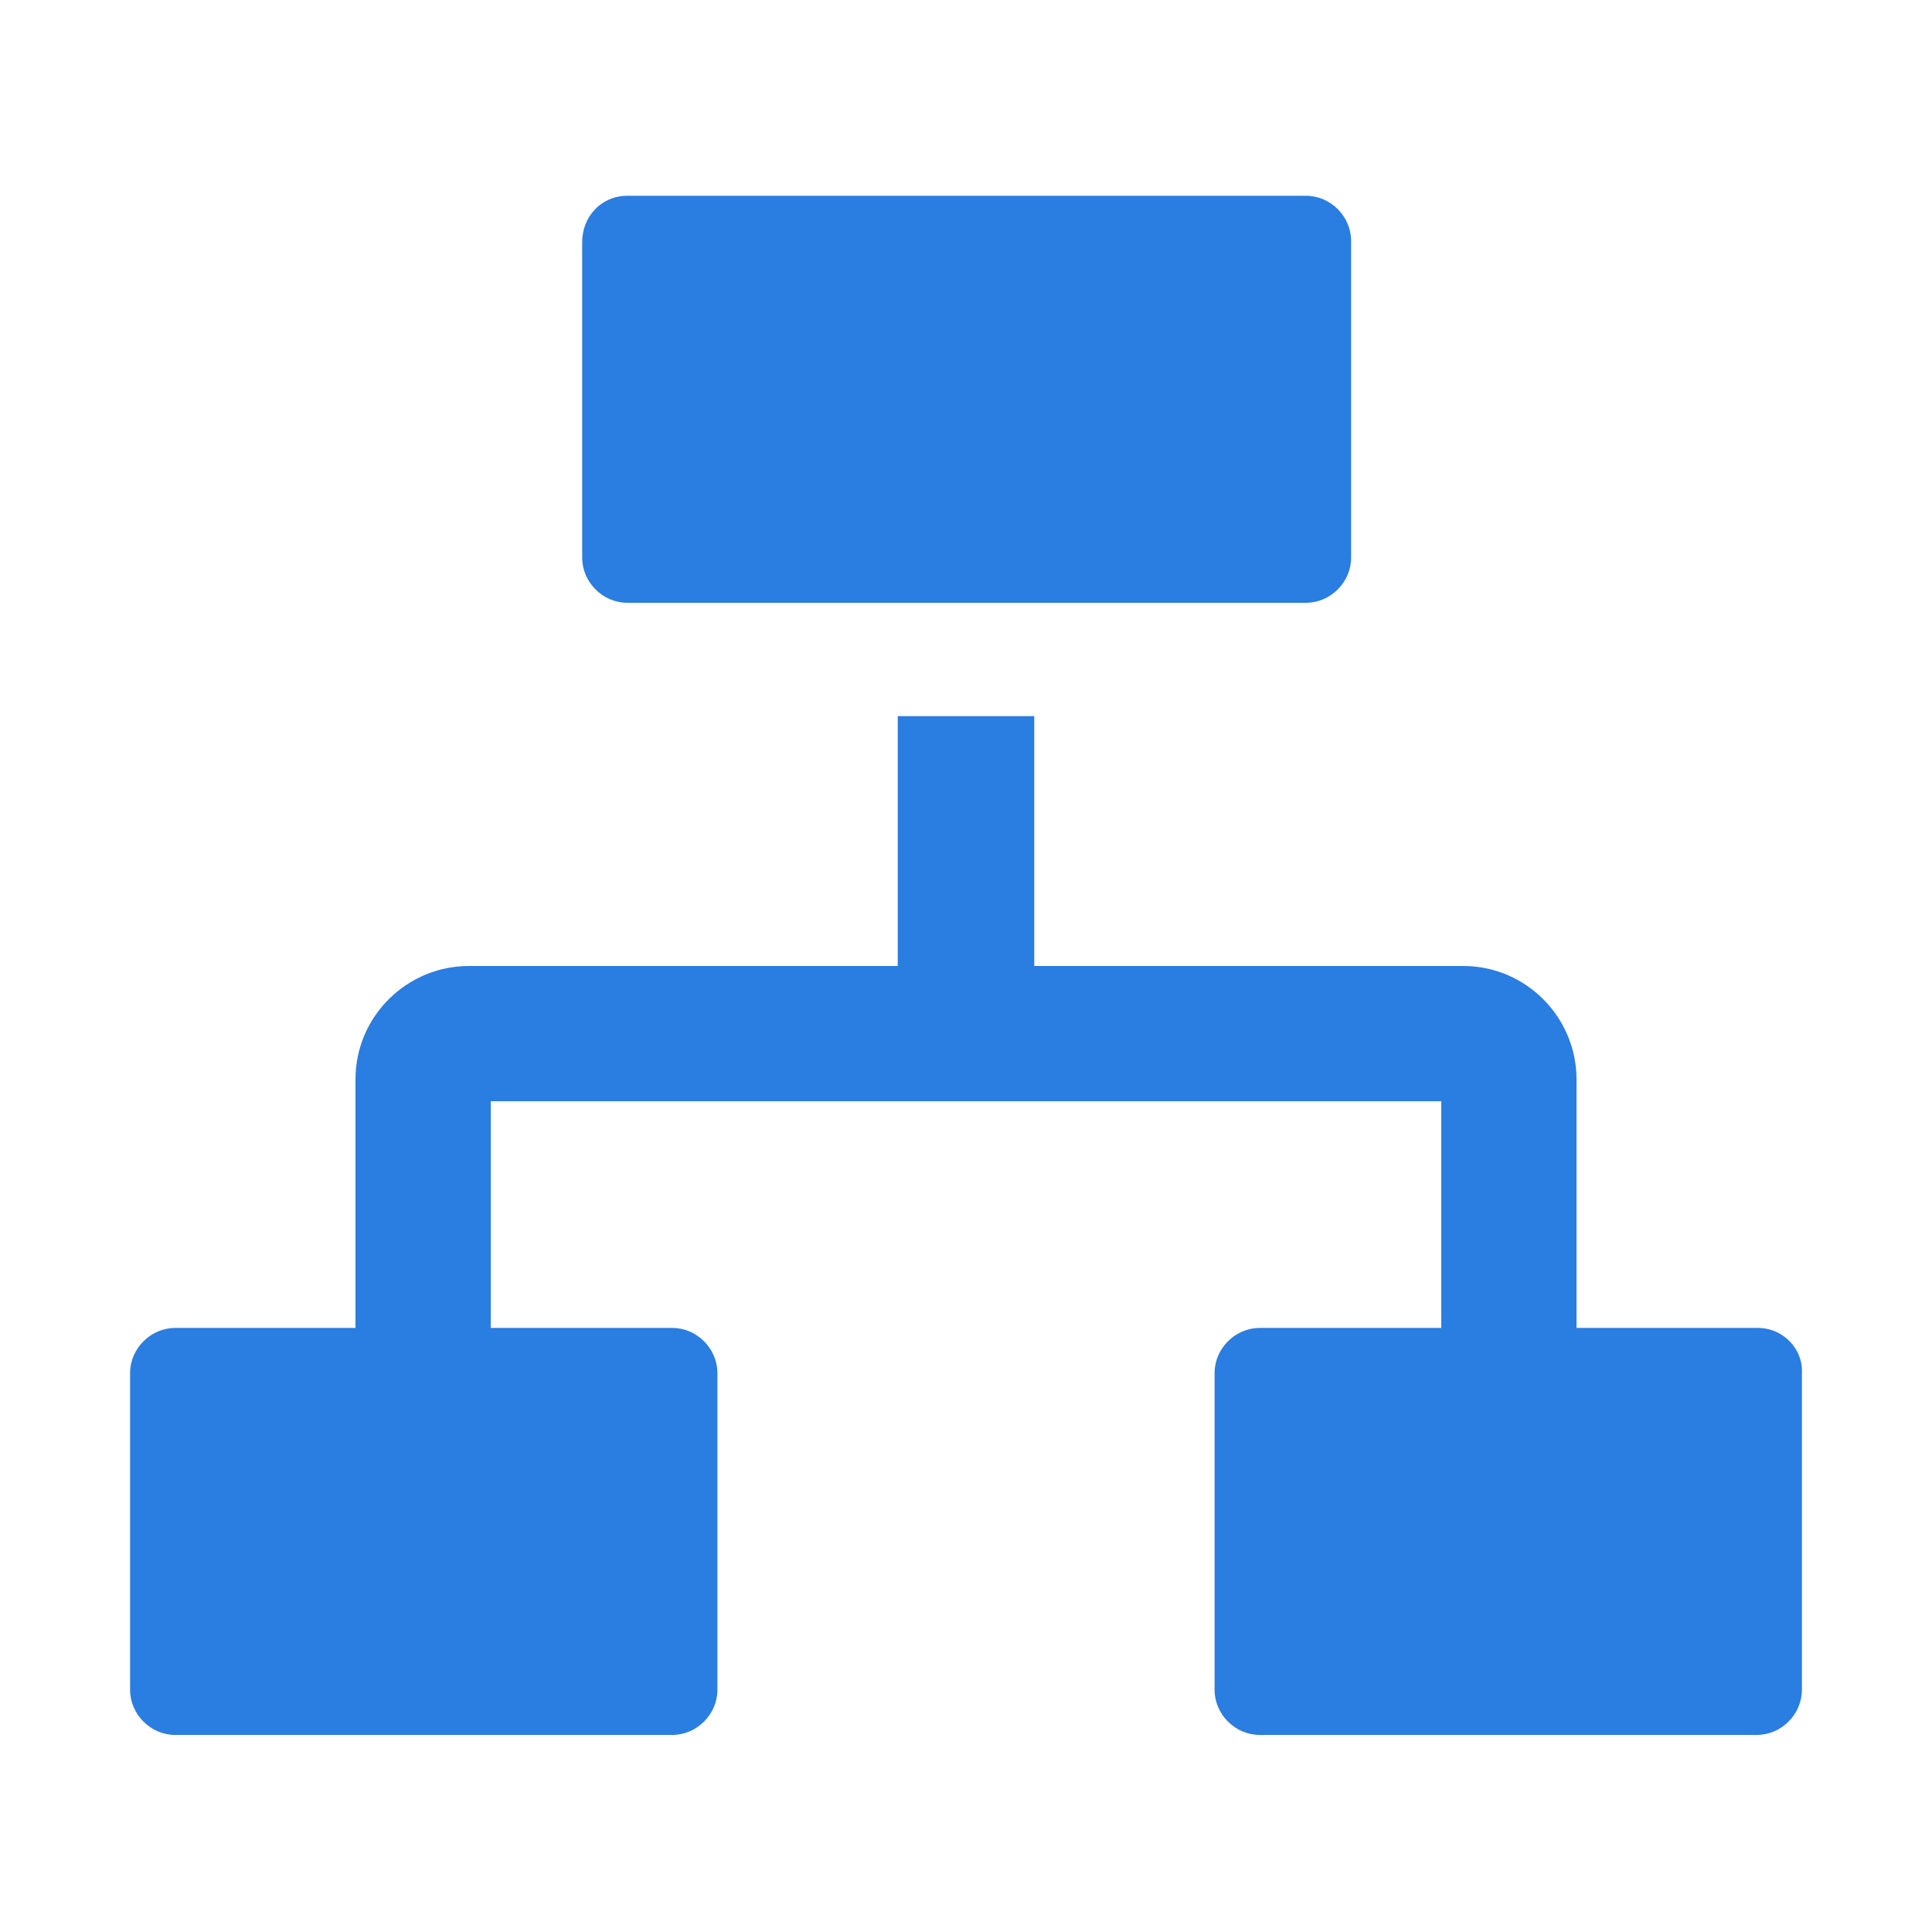 <?xml version="1.0" encoding="utf-8"?>
<!-- Generator: Adobe Illustrator 27.0.0, SVG Export Plug-In . SVG Version: 6.00 Build 0)  -->
<svg version="1.1" id="Layer_1" xmlns="http://www.w3.org/2000/svg" xmlns:xlink="http://www.w3.org/1999/xlink" x="0px" y="0px"
	 viewBox="0 0 150 150" style="enable-background:new 0 0 150 150;" xml:space="preserve">
<style type="text/css">
	.st0{fill:#2A7DE1;}
</style>
<g id="database_lock_00000116223799286540811660000013187388137737018773_">
	<g id="a_00000170276518216007566020000009764974966719408818_">
	</g>
	<g id="a_00000005259510665957748580000016748521611970965901_">
	</g>
</g>
<g id="a_00000083088100377426546080000018363314662591190204_">
</g>
<g id="a_00000065071256565068028980000008678925598867016605_">
</g>
<g id="a_00000077312734817086320460000017080223399850742448_">
</g>
<g id="a_00000001643312771229366870000004209761370515047091_">
</g>
<g id="a_00000119818902368012461720000012802123255419690123_">
</g>
<g id="a_00000062878068617160814610000006789532190005012413_">
</g>
<g id="database_lock_00000021097438514813114480000000993631163658255550_">
	<g id="a_00000031169361077986523670000003702306955485029029_">
	</g>
	<g id="a_00000163039543579719251740000000596004460408386229_">
	</g>
</g>
<g id="a_00000012460792530244548870000012191307272431058832_">
</g>
<g id="tree_diagram_00000140707444972062074040000012539483674393035947_">
	<g id="a_00000104698697496377057420000008415492228304906625_">
	</g>
	<g id="b_00000168816052980347425280000004844252284124001949_">
		<g id="c_00000075856858518283509590000004563740587068242830_">
			<g>
				<path class="st0" d="M48.7,15.2h52.7c1.9,0,3.5,1.6,3.5,3.5v24.6c0,1.9-1.6,3.5-3.5,3.5H48.7c-1.9,0-3.5-1.6-3.5-3.5V18.8
					C45.2,16.8,46.7,15.2,48.7,15.2z"/>
				<path class="st0" d="M136.5,103.1h-14.1V83.8c0-4.8-3.9-8.8-8.8-8.8H80.3V55.6H69.7V75H36.4c-4.8,0-8.8,3.9-8.8,8.8v19.3h-14
					c-1.9,0-3.5,1.6-3.5,3.5v24.6c0,1.9,1.6,3.5,3.5,3.5h38.6c1.9,0,3.5-1.6,3.5-3.5v-24.6c0-1.9-1.6-3.5-3.5-3.5H38.1V85.5h73.8
					v17.6H97.8c-1.9,0-3.5,1.6-3.5,3.5v24.6c0,1.9,1.6,3.5,3.5,3.5h38.6c1.9,0,3.5-1.6,3.5-3.5v-24.6
					C140,104.7,138.4,103.1,136.5,103.1L136.5,103.1z"/>
			</g>
		</g>
	</g>
</g>
</svg>
